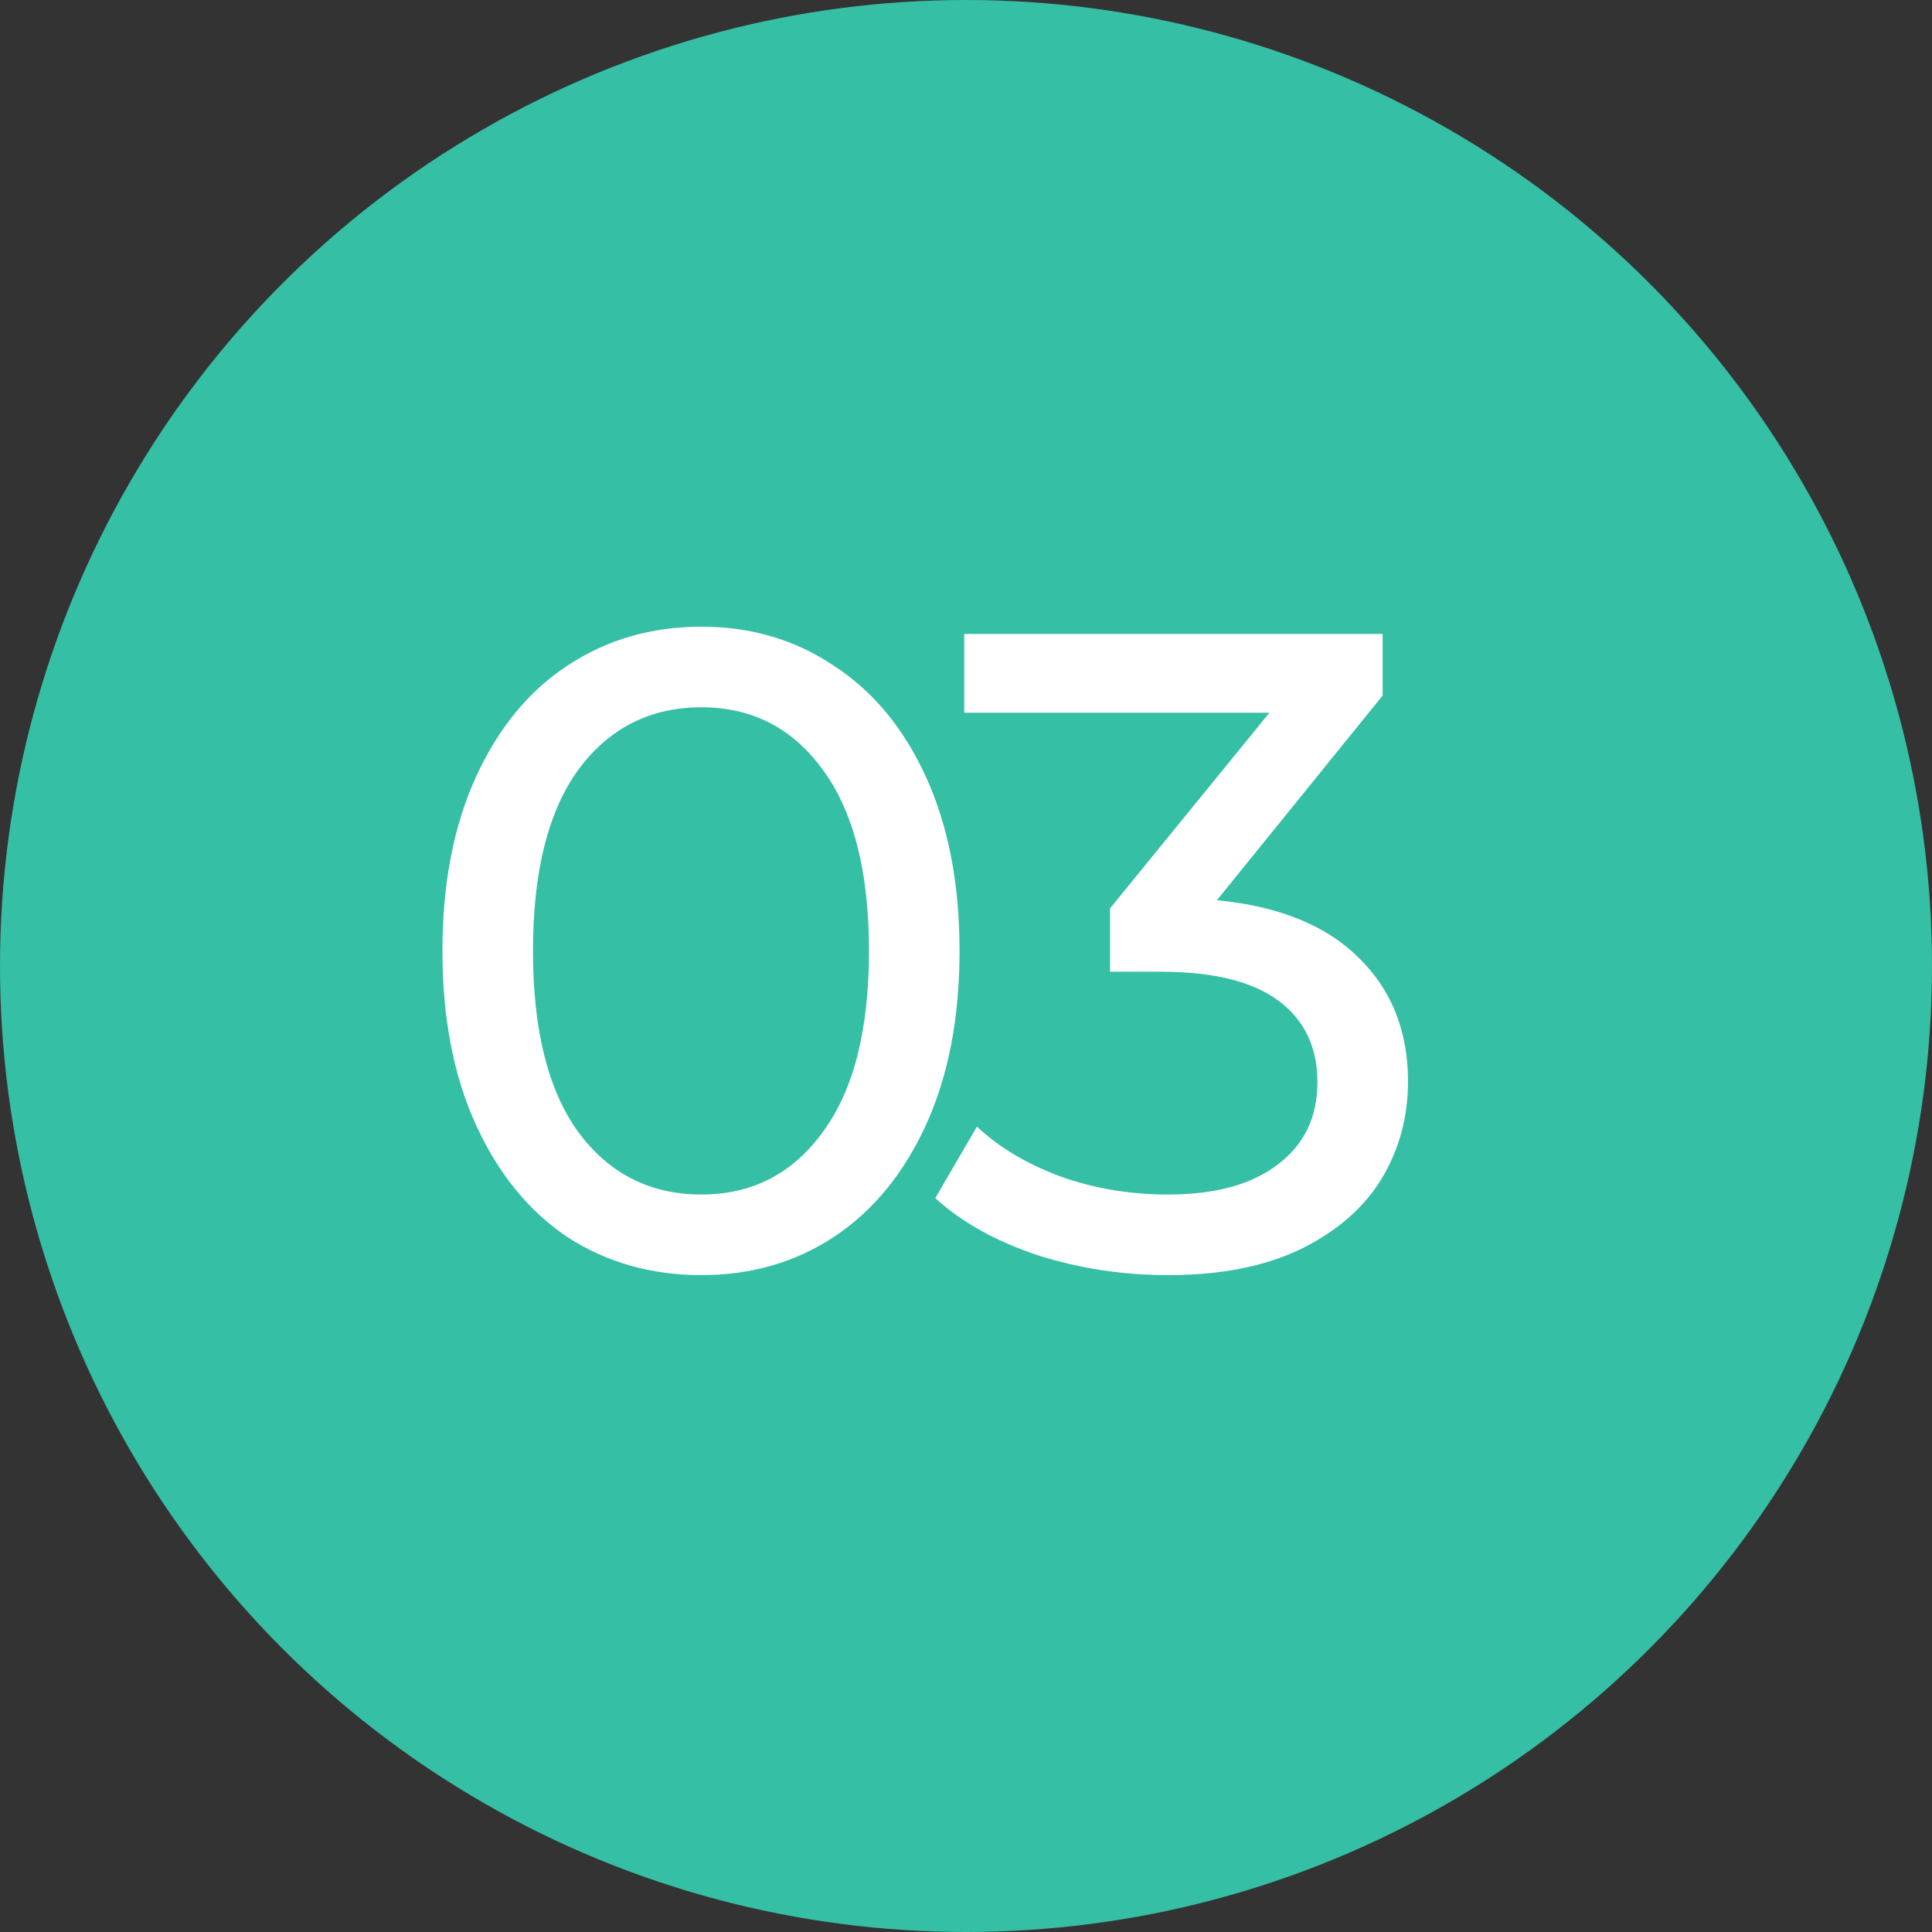 <svg width="32" height="32" viewBox="0 0 32 32" fill="none" xmlns="http://www.w3.org/2000/svg">
<rect x="0" y="0" width="32" height="32" fill="#333333" stroke="none"/>
<circle cx="16" cy="16" r="16" fill="#35BFA4"/>
<path d="M11.618 21.12C10.788 21.12 10.048 20.91 9.398 20.49C8.758 20.06 8.253 19.44 7.883 18.63C7.513 17.82 7.328 16.86 7.328 15.75C7.328 14.64 7.513 13.68 7.883 12.87C8.253 12.06 8.758 11.445 9.398 11.025C10.048 10.595 10.788 10.38 11.618 10.38C12.438 10.38 13.168 10.595 13.808 11.025C14.458 11.445 14.968 12.06 15.338 12.87C15.708 13.68 15.893 14.64 15.893 15.75C15.893 16.86 15.708 17.82 15.338 18.63C14.968 19.44 14.458 20.06 13.808 20.49C13.168 20.91 12.438 21.12 11.618 21.12ZM11.618 19.785C12.458 19.785 13.128 19.44 13.628 18.75C14.138 18.06 14.393 17.06 14.393 15.75C14.393 14.44 14.138 13.44 13.628 12.75C13.128 12.06 12.458 11.715 11.618 11.715C10.768 11.715 10.088 12.06 9.578 12.75C9.078 13.44 8.828 14.44 8.828 15.75C8.828 17.06 9.078 18.06 9.578 18.75C10.088 19.44 10.768 19.785 11.618 19.785ZM20.156 14.91C21.186 15.01 21.971 15.33 22.511 15.87C23.051 16.4 23.321 17.08 23.321 17.91C23.321 18.51 23.171 19.055 22.871 19.545C22.571 20.025 22.121 20.41 21.521 20.7C20.931 20.98 20.206 21.12 19.346 21.12C18.596 21.12 17.876 21.01 17.186 20.79C16.496 20.56 15.931 20.245 15.491 19.845L16.181 18.66C16.541 19 17.001 19.275 17.561 19.485C18.121 19.685 18.716 19.785 19.346 19.785C20.126 19.785 20.731 19.62 21.161 19.29C21.601 18.96 21.821 18.505 21.821 17.925C21.821 17.345 21.606 16.895 21.176 16.575C20.746 16.255 20.096 16.095 19.226 16.095H18.386V15.045L21.026 11.805H15.971V10.5H22.901V11.52L20.156 14.91Z" fill="white"/>
</svg>
